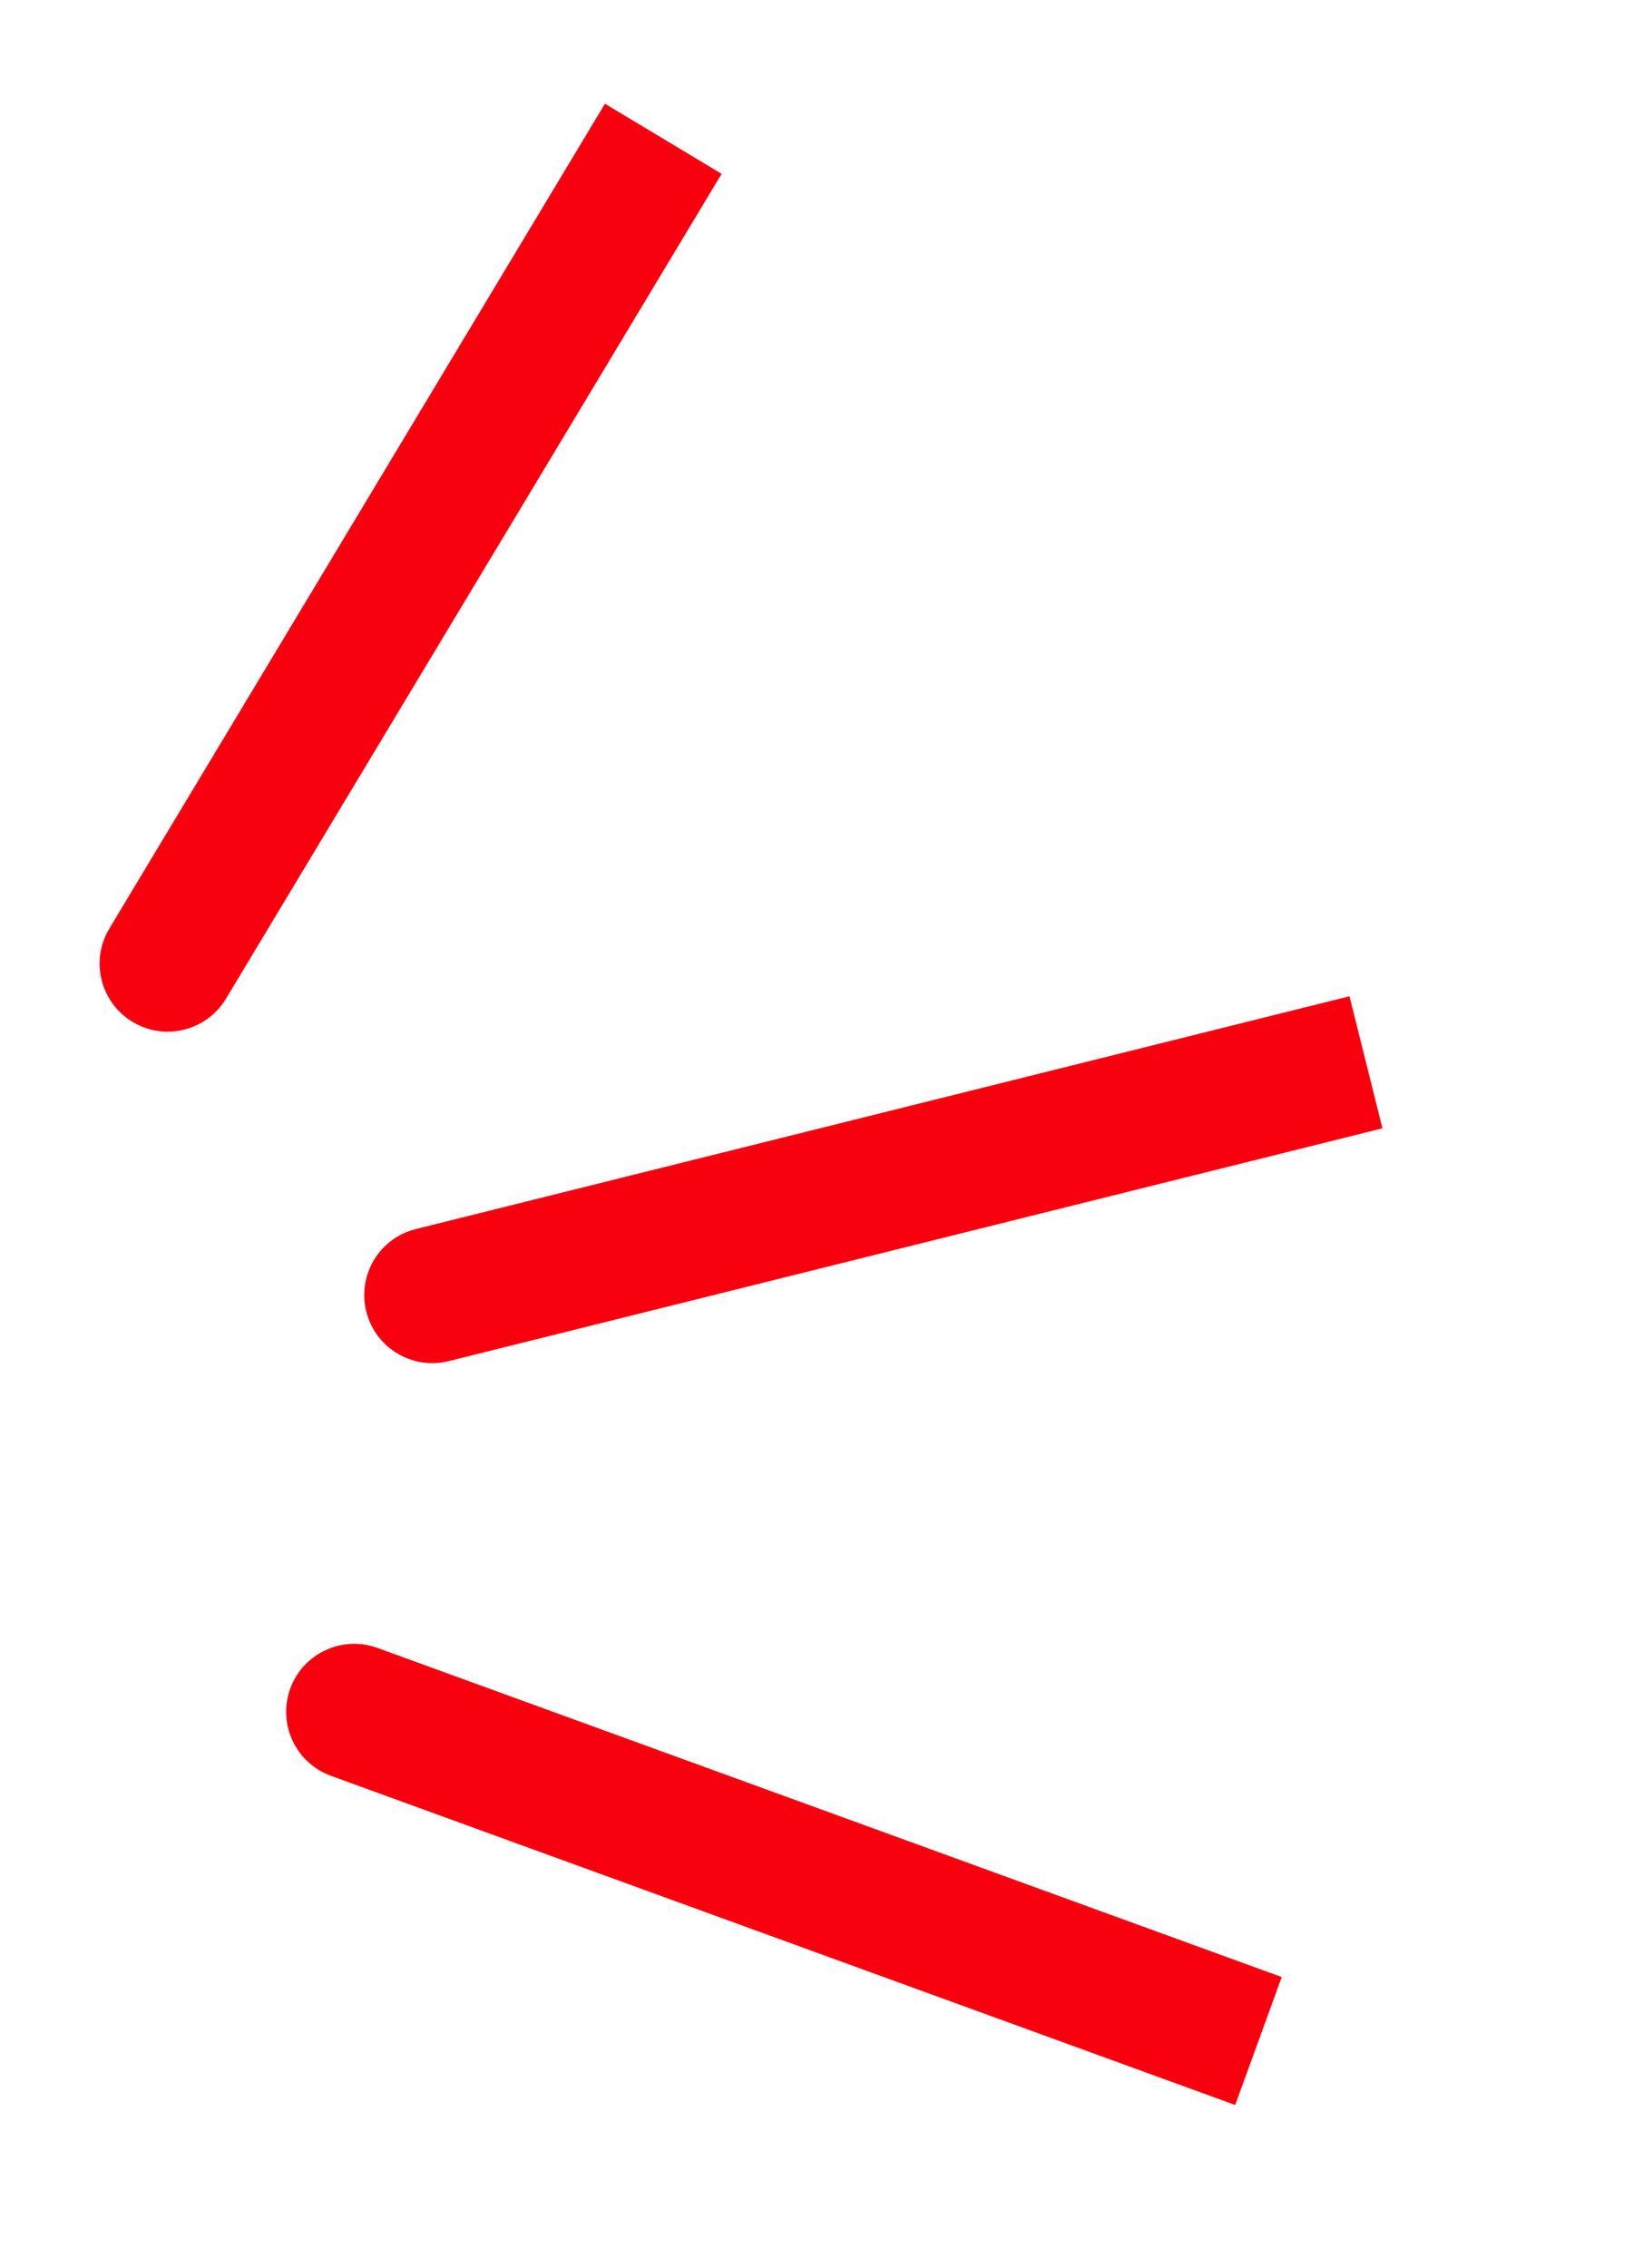 <svg xmlns="http://www.w3.org/2000/svg" width="36" height="50" viewBox="0 0 36 50" fill="none"><path d="M2.411 20.47C1.984 21.18 2.214 22.101 2.924 22.528C3.634 22.955 4.555 22.725 4.982 22.015L2.411 20.47ZM13.336 2.287L2.411 20.47L4.982 22.015L15.908 3.832L13.336 2.287Z" fill="#F9000F"></path><path d="M8.322 36.328C7.543 36.045 6.683 36.446 6.399 37.224C6.116 38.003 6.517 38.864 7.296 39.147L8.322 36.328ZM28.256 43.583L8.322 36.328L7.296 39.147L27.23 46.403L28.256 43.583Z" fill="#F9000F"></path><path d="M9.167 27.094C8.363 27.294 7.874 28.108 8.075 28.912C8.275 29.716 9.089 30.205 9.893 30.005L9.167 27.094ZM29.75 21.962L9.167 27.094L9.893 30.005L30.476 24.873L29.75 21.962Z" fill="#F9000F"></path></svg>